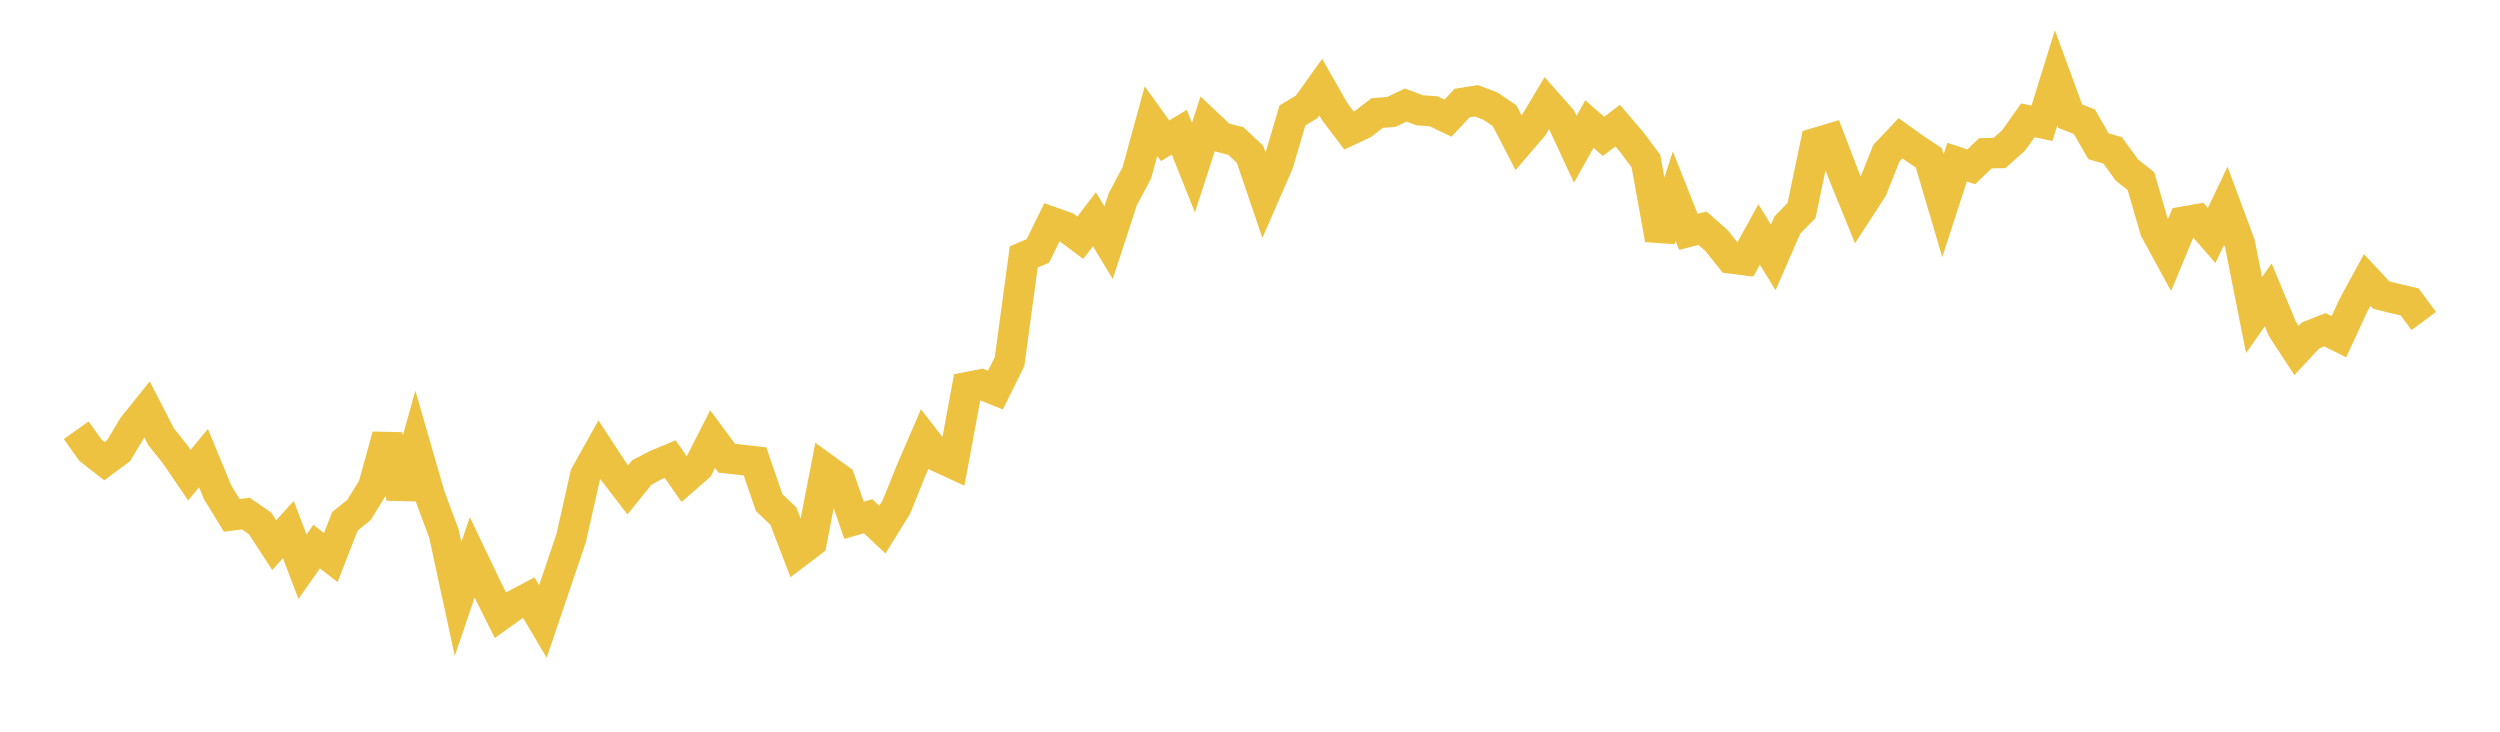 <svg width="164" height="48" xmlns="http://www.w3.org/2000/svg" xmlns:xlink="http://www.w3.org/1999/xlink"><path fill="none" stroke="rgb(237,194,64)" stroke-width="2" d="M5,28.224L5.928,29.53L6.855,30.254L7.783,29.564L8.711,28.004L9.639,26.847L10.566,28.647L11.494,29.805L12.422,31.168L13.349,30.052L14.277,32.295L15.205,33.809L16.133,33.692L17.06,34.334L17.988,35.762L18.916,34.738L19.843,37.176L20.771,35.856L21.699,36.575L22.627,34.197L23.554,33.448L24.482,31.933L25.41,28.574L26.337,32.627L27.265,29.29L28.193,32.505L29.12,34.997L30.048,39.293L30.976,36.568L31.904,38.509L32.831,40.357L33.759,39.691L34.687,39.203L35.614,40.769L36.542,38.032L37.47,35.295L38.398,31.162L39.325,29.506L40.253,30.926L41.181,32.133L42.108,30.988L43.036,30.504L43.964,30.117L44.892,31.444L45.819,30.633L46.747,28.808L47.675,30.059L48.602,30.162L49.53,30.268L50.458,32.973L51.386,33.852L52.313,36.263L53.241,35.559L54.169,30.775L55.096,31.449L56.024,34.131L56.952,33.867L57.88,34.744L58.807,33.253L59.735,30.947L60.663,28.796L61.59,29.989L62.518,30.417L63.446,25.4L64.373,25.219L65.301,25.589L66.229,23.715L67.157,16.855L68.084,16.46L69.012,14.571L69.94,14.901L70.867,15.594L71.795,14.386L72.723,15.92L73.651,13.081L74.578,11.333L75.506,7.947L76.434,9.234L77.361,8.672L78.289,10.995L79.217,8.139L80.145,9.015L81.072,9.251L82,10.119L82.928,12.846L83.855,10.721L84.783,7.572L85.711,7.015L86.639,5.714L87.566,7.336L88.494,8.561L89.422,8.124L90.349,7.413L91.277,7.34L92.205,6.891L93.133,7.234L94.06,7.305L94.988,7.75L95.916,6.759L96.843,6.61L97.771,6.959L98.699,7.588L99.627,9.383L100.554,8.302L101.482,6.744L102.41,7.796L103.337,9.791L104.265,8.139L105.193,8.945L106.12,8.242L107.048,9.327L107.976,10.576L108.904,15.707L109.831,12.872L110.759,15.208L111.687,14.974L112.614,15.791L113.542,16.952L114.47,17.068L115.398,15.382L116.325,16.886L117.253,14.755L118.181,13.813L119.108,9.382L120.036,9.105L120.964,11.533L121.892,13.81L122.819,12.38L123.747,10.052L124.675,9.072L125.602,9.736L126.53,10.354L127.458,13.493L128.386,10.635L129.313,10.947L130.241,10.054L131.169,10.035L132.096,9.208L133.024,7.896L133.952,8.086L134.88,5.1L135.807,7.624L136.735,7.983L137.663,9.596L138.59,9.862L139.518,11.147L140.446,11.884L141.373,15.08L142.301,16.781L143.229,14.545L144.157,14.382L145.084,15.447L146.012,13.499L146.94,15.999L147.867,20.671L148.795,19.344L149.723,21.572L150.651,22.991L151.578,21.999L152.506,21.631L153.434,22.088L154.361,20.074L155.289,18.367L156.217,19.361L157.145,19.589L158.072,19.806L159,21.059"></path></svg>